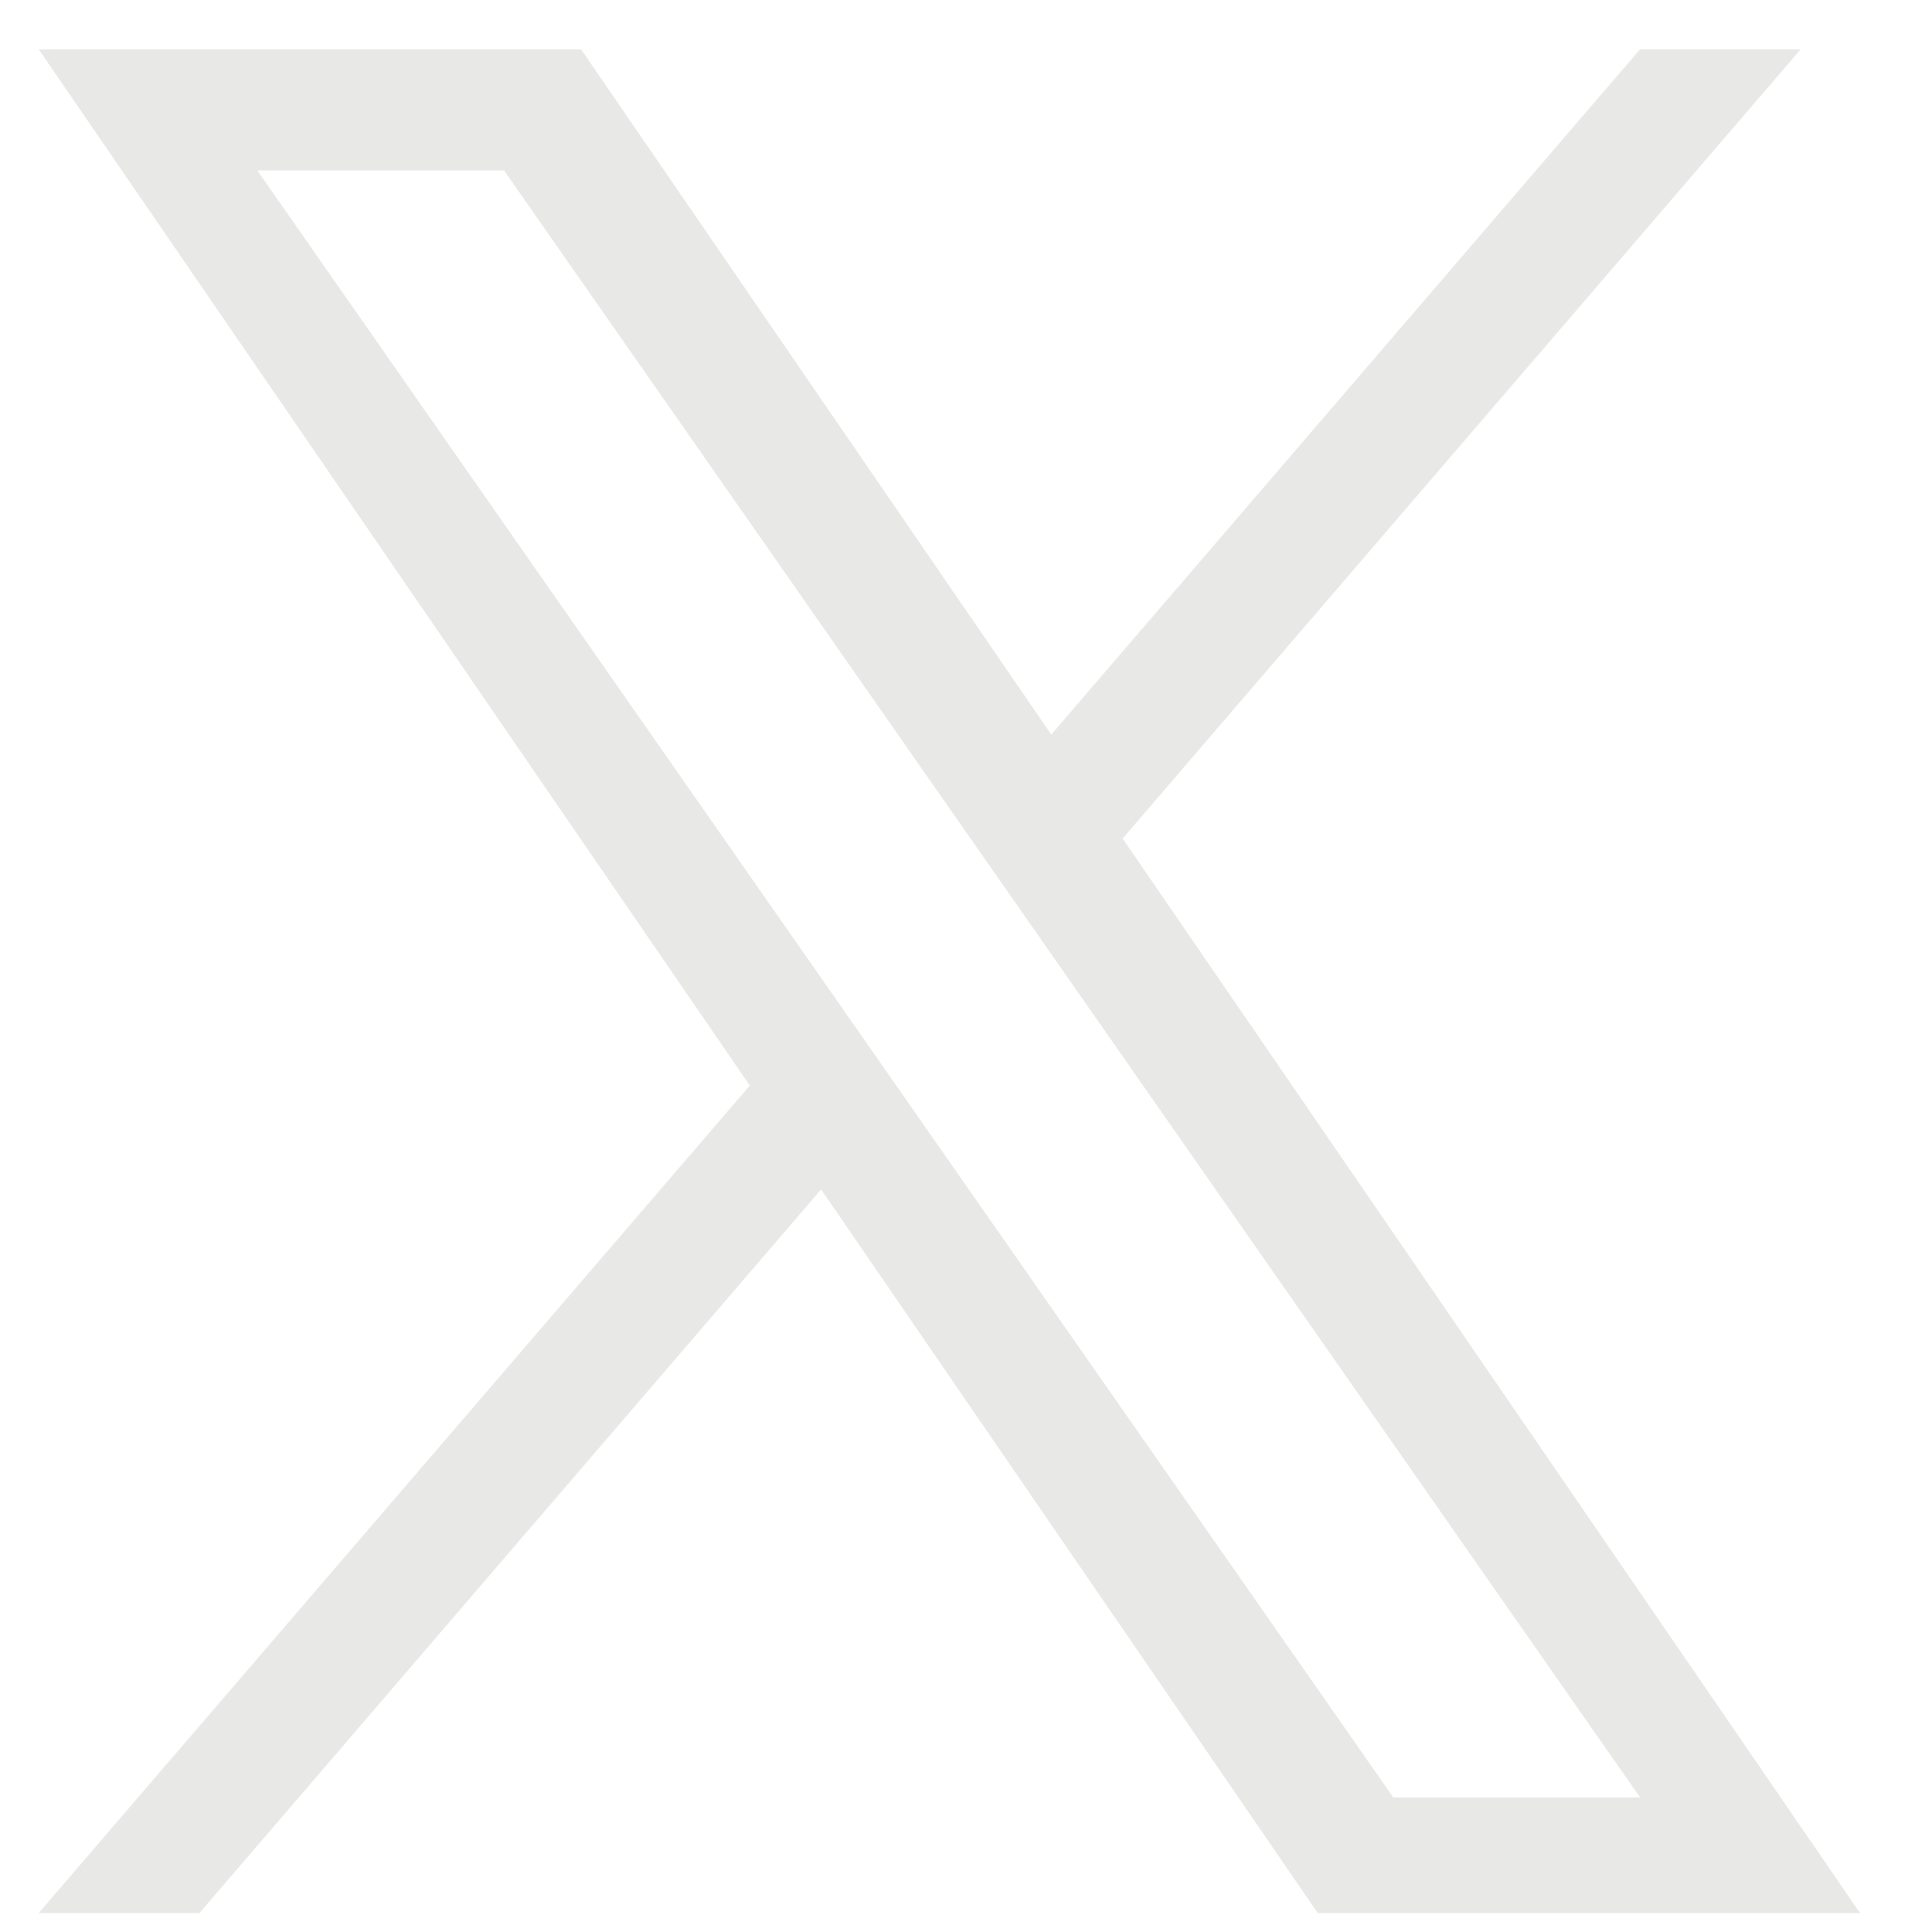 <svg xmlns="http://www.w3.org/2000/svg" width="22" height="22" viewBox="0 0 22 22" fill="none">
  <path d="M12.784 9.548L20.504 0.562H18.675L11.971 8.365L6.617 0.562H0.441L8.538 12.361L0.441 21.784H2.271L9.35 13.544L15.005 21.784H21.18L12.783 9.548H12.784ZM10.278 12.465L9.458 11.29L2.93 1.941H5.74L11.008 9.486L11.829 10.661L18.676 20.468H15.866L10.278 12.465V12.465Z" fill="#E8E8E7"/>
</svg>